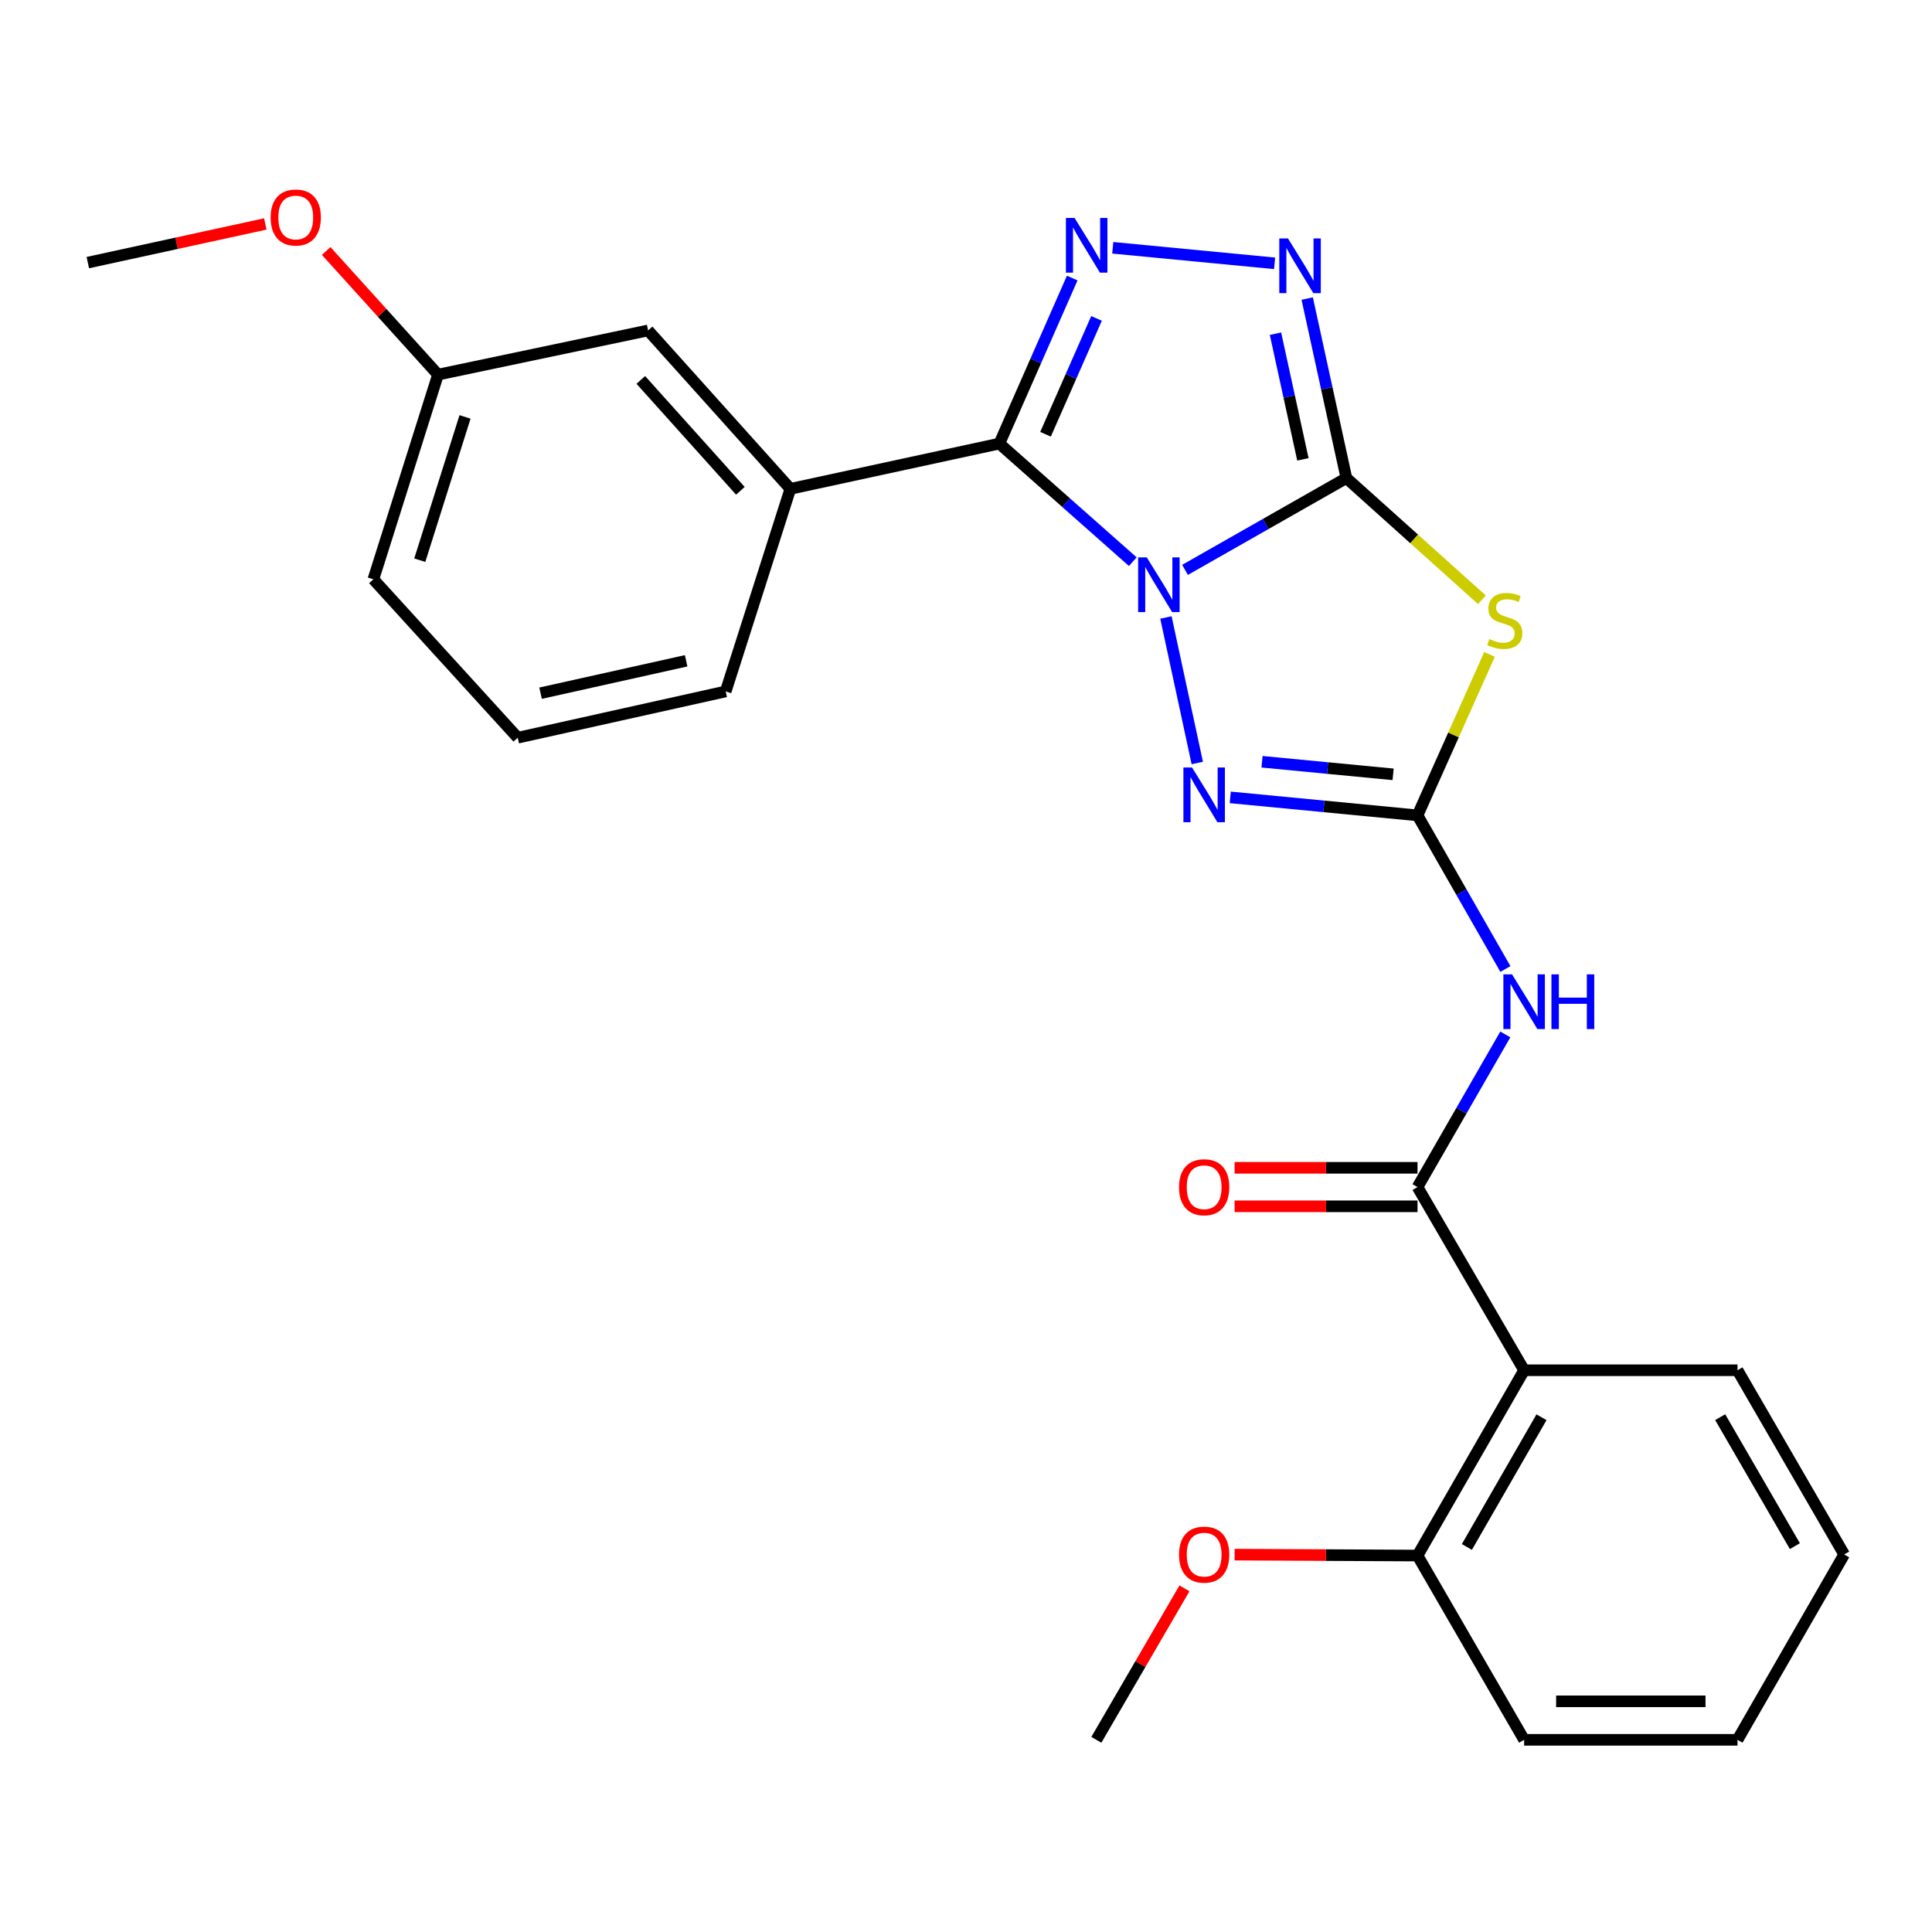 <?xml version='1.0' encoding='iso-8859-1'?>
<svg version='1.1' baseProfile='full'
              xmlns='http://www.w3.org/2000/svg'
                      xmlns:rdkit='http://www.rdkit.org/xml'
                      xmlns:xlink='http://www.w3.org/1999/xlink'
                  xml:space='preserve'
width='1000px' height='1000px' viewBox='0 0 1000 1000'>
<!-- END OF HEADER -->
<rect style='opacity:1.0;fill:#FFFFFF;stroke:none' width='1000' height='1000' x='0' y='0'> </rect>
<path class='bond-0' d='M 613.365,294.97 L 655.126,271.208' style='fill:none;fill-rule:evenodd;stroke:#0000FF;stroke-width:6px;stroke-linecap:butt;stroke-linejoin:miter;stroke-opacity:1' />
<path class='bond-0' d='M 655.126,271.208 L 696.888,247.446' style='fill:none;fill-rule:evenodd;stroke:#000000;stroke-width:6px;stroke-linecap:butt;stroke-linejoin:miter;stroke-opacity:1' />
<path class='bond-1' d='M 586.337,290.726 L 551.802,260.164' style='fill:none;fill-rule:evenodd;stroke:#0000FF;stroke-width:6px;stroke-linecap:butt;stroke-linejoin:miter;stroke-opacity:1' />
<path class='bond-1' d='M 551.802,260.164 L 517.268,229.602' style='fill:none;fill-rule:evenodd;stroke:#000000;stroke-width:6px;stroke-linecap:butt;stroke-linejoin:miter;stroke-opacity:1' />
<path class='bond-4' d='M 603.483,319.611 L 619.71,394.917' style='fill:none;fill-rule:evenodd;stroke:#0000FF;stroke-width:6px;stroke-linecap:butt;stroke-linejoin:miter;stroke-opacity:1' />
<path class='bond-3' d='M 696.888,247.446 L 731.965,278.947' style='fill:none;fill-rule:evenodd;stroke:#000000;stroke-width:6px;stroke-linecap:butt;stroke-linejoin:miter;stroke-opacity:1' />
<path class='bond-3' d='M 731.965,278.947 L 767.042,310.449' style='fill:none;fill-rule:evenodd;stroke:#CCCC00;stroke-width:6px;stroke-linecap:butt;stroke-linejoin:miter;stroke-opacity:1' />
<path class='bond-6' d='M 696.888,247.446 L 686.747,200.99' style='fill:none;fill-rule:evenodd;stroke:#000000;stroke-width:6px;stroke-linecap:butt;stroke-linejoin:miter;stroke-opacity:1' />
<path class='bond-6' d='M 686.747,200.99 L 676.606,154.534' style='fill:none;fill-rule:evenodd;stroke:#0000FF;stroke-width:6px;stroke-linecap:butt;stroke-linejoin:miter;stroke-opacity:1' />
<path class='bond-6' d='M 674.379,237.758 L 667.281,205.239' style='fill:none;fill-rule:evenodd;stroke:#000000;stroke-width:6px;stroke-linecap:butt;stroke-linejoin:miter;stroke-opacity:1' />
<path class='bond-6' d='M 667.281,205.239 L 660.182,172.72' style='fill:none;fill-rule:evenodd;stroke:#0000FF;stroke-width:6px;stroke-linecap:butt;stroke-linejoin:miter;stroke-opacity:1' />
<path class='bond-5' d='M 517.268,229.602 L 536.126,186.762' style='fill:none;fill-rule:evenodd;stroke:#000000;stroke-width:6px;stroke-linecap:butt;stroke-linejoin:miter;stroke-opacity:1' />
<path class='bond-5' d='M 536.126,186.762 L 554.985,143.921' style='fill:none;fill-rule:evenodd;stroke:#0000FF;stroke-width:6px;stroke-linecap:butt;stroke-linejoin:miter;stroke-opacity:1' />
<path class='bond-5' d='M 541.161,224.777 L 554.362,194.789' style='fill:none;fill-rule:evenodd;stroke:#000000;stroke-width:6px;stroke-linecap:butt;stroke-linejoin:miter;stroke-opacity:1' />
<path class='bond-5' d='M 554.362,194.789 L 567.563,164.801' style='fill:none;fill-rule:evenodd;stroke:#0000FF;stroke-width:6px;stroke-linecap:butt;stroke-linejoin:miter;stroke-opacity:1' />
<path class='bond-10' d='M 517.268,229.602 L 409.089,253.025' style='fill:none;fill-rule:evenodd;stroke:#000000;stroke-width:6px;stroke-linecap:butt;stroke-linejoin:miter;stroke-opacity:1' />
<path class='bond-2' d='M 733.704,422.029 L 685.242,417.376' style='fill:none;fill-rule:evenodd;stroke:#000000;stroke-width:6px;stroke-linecap:butt;stroke-linejoin:miter;stroke-opacity:1' />
<path class='bond-2' d='M 685.242,417.376 L 636.78,412.722' style='fill:none;fill-rule:evenodd;stroke:#0000FF;stroke-width:6px;stroke-linecap:butt;stroke-linejoin:miter;stroke-opacity:1' />
<path class='bond-2' d='M 721.07,400.8 L 687.146,397.542' style='fill:none;fill-rule:evenodd;stroke:#000000;stroke-width:6px;stroke-linecap:butt;stroke-linejoin:miter;stroke-opacity:1' />
<path class='bond-2' d='M 687.146,397.542 L 653.223,394.285' style='fill:none;fill-rule:evenodd;stroke:#0000FF;stroke-width:6px;stroke-linecap:butt;stroke-linejoin:miter;stroke-opacity:1' />
<path class='bond-7' d='M 733.704,422.029 L 756.449,461.788' style='fill:none;fill-rule:evenodd;stroke:#000000;stroke-width:6px;stroke-linecap:butt;stroke-linejoin:miter;stroke-opacity:1' />
<path class='bond-7' d='M 756.449,461.788 L 779.194,501.548' style='fill:none;fill-rule:evenodd;stroke:#0000FF;stroke-width:6px;stroke-linecap:butt;stroke-linejoin:miter;stroke-opacity:1' />
<path class='bond-27' d='M 733.704,422.029 L 752.343,380.376' style='fill:none;fill-rule:evenodd;stroke:#000000;stroke-width:6px;stroke-linecap:butt;stroke-linejoin:miter;stroke-opacity:1' />
<path class='bond-27' d='M 752.343,380.376 L 770.982,338.723' style='fill:none;fill-rule:evenodd;stroke:#CCCC00;stroke-width:6px;stroke-linecap:butt;stroke-linejoin:miter;stroke-opacity:1' />
<path class='bond-26' d='M 575.966,128.255 L 659.726,136.297' style='fill:none;fill-rule:evenodd;stroke:#0000FF;stroke-width:6px;stroke-linecap:butt;stroke-linejoin:miter;stroke-opacity:1' />
<path class='bond-8' d='M 779.148,535.413 L 756.426,574.918' style='fill:none;fill-rule:evenodd;stroke:#0000FF;stroke-width:6px;stroke-linecap:butt;stroke-linejoin:miter;stroke-opacity:1' />
<path class='bond-8' d='M 756.426,574.918 L 733.704,614.423' style='fill:none;fill-rule:evenodd;stroke:#000000;stroke-width:6px;stroke-linecap:butt;stroke-linejoin:miter;stroke-opacity:1' />
<path class='bond-9' d='M 733.704,614.423 L 788.884,709.241' style='fill:none;fill-rule:evenodd;stroke:#000000;stroke-width:6px;stroke-linecap:butt;stroke-linejoin:miter;stroke-opacity:1' />
<path class='bond-11' d='M 733.704,604.46 L 686.366,604.46' style='fill:none;fill-rule:evenodd;stroke:#000000;stroke-width:6px;stroke-linecap:butt;stroke-linejoin:miter;stroke-opacity:1' />
<path class='bond-11' d='M 686.366,604.46 L 639.027,604.46' style='fill:none;fill-rule:evenodd;stroke:#FF0000;stroke-width:6px;stroke-linecap:butt;stroke-linejoin:miter;stroke-opacity:1' />
<path class='bond-11' d='M 733.704,624.385 L 686.366,624.385' style='fill:none;fill-rule:evenodd;stroke:#000000;stroke-width:6px;stroke-linecap:butt;stroke-linejoin:miter;stroke-opacity:1' />
<path class='bond-11' d='M 686.366,624.385 L 639.027,624.385' style='fill:none;fill-rule:evenodd;stroke:#FF0000;stroke-width:6px;stroke-linecap:butt;stroke-linejoin:miter;stroke-opacity:1' />
<path class='bond-12' d='M 788.884,709.241 L 733.704,805.156' style='fill:none;fill-rule:evenodd;stroke:#000000;stroke-width:6px;stroke-linecap:butt;stroke-linejoin:miter;stroke-opacity:1' />
<path class='bond-12' d='M 797.877,733.564 L 759.251,800.705' style='fill:none;fill-rule:evenodd;stroke:#000000;stroke-width:6px;stroke-linecap:butt;stroke-linejoin:miter;stroke-opacity:1' />
<path class='bond-15' d='M 788.884,709.241 L 899.332,709.241' style='fill:none;fill-rule:evenodd;stroke:#000000;stroke-width:6px;stroke-linecap:butt;stroke-linejoin:miter;stroke-opacity:1' />
<path class='bond-13' d='M 409.089,253.025 L 335.456,171.035' style='fill:none;fill-rule:evenodd;stroke:#000000;stroke-width:6px;stroke-linecap:butt;stroke-linejoin:miter;stroke-opacity:1' />
<path class='bond-13' d='M 383.22,254.039 L 331.677,196.646' style='fill:none;fill-rule:evenodd;stroke:#000000;stroke-width:6px;stroke-linecap:butt;stroke-linejoin:miter;stroke-opacity:1' />
<path class='bond-17' d='M 409.089,253.025 L 375.615,357.883' style='fill:none;fill-rule:evenodd;stroke:#000000;stroke-width:6px;stroke-linecap:butt;stroke-linejoin:miter;stroke-opacity:1' />
<path class='bond-16' d='M 733.704,805.156 L 686.366,804.914' style='fill:none;fill-rule:evenodd;stroke:#000000;stroke-width:6px;stroke-linecap:butt;stroke-linejoin:miter;stroke-opacity:1' />
<path class='bond-16' d='M 686.366,804.914 L 639.028,804.672' style='fill:none;fill-rule:evenodd;stroke:#FF0000;stroke-width:6px;stroke-linecap:butt;stroke-linejoin:miter;stroke-opacity:1' />
<path class='bond-20' d='M 733.704,805.156 L 788.884,900.528' style='fill:none;fill-rule:evenodd;stroke:#000000;stroke-width:6px;stroke-linecap:butt;stroke-linejoin:miter;stroke-opacity:1' />
<path class='bond-14' d='M 335.456,171.035 L 226.713,193.904' style='fill:none;fill-rule:evenodd;stroke:#000000;stroke-width:6px;stroke-linecap:butt;stroke-linejoin:miter;stroke-opacity:1' />
<path class='bond-18' d='M 226.713,193.904 L 197.769,161.901' style='fill:none;fill-rule:evenodd;stroke:#000000;stroke-width:6px;stroke-linecap:butt;stroke-linejoin:miter;stroke-opacity:1' />
<path class='bond-18' d='M 197.769,161.901 L 168.825,129.898' style='fill:none;fill-rule:evenodd;stroke:#FF0000;stroke-width:6px;stroke-linecap:butt;stroke-linejoin:miter;stroke-opacity:1' />
<path class='bond-28' d='M 226.713,193.904 L 193.262,299.847' style='fill:none;fill-rule:evenodd;stroke:#000000;stroke-width:6px;stroke-linecap:butt;stroke-linejoin:miter;stroke-opacity:1' />
<path class='bond-28' d='M 240.695,215.795 L 217.279,289.955' style='fill:none;fill-rule:evenodd;stroke:#000000;stroke-width:6px;stroke-linecap:butt;stroke-linejoin:miter;stroke-opacity:1' />
<path class='bond-24' d='M 899.332,709.241 L 954.545,804.591' style='fill:none;fill-rule:evenodd;stroke:#000000;stroke-width:6px;stroke-linecap:butt;stroke-linejoin:miter;stroke-opacity:1' />
<path class='bond-24' d='M 890.372,733.528 L 929.021,800.273' style='fill:none;fill-rule:evenodd;stroke:#000000;stroke-width:6px;stroke-linecap:butt;stroke-linejoin:miter;stroke-opacity:1' />
<path class='bond-22' d='M 613.068,822.126 L 590.267,861.327' style='fill:none;fill-rule:evenodd;stroke:#FF0000;stroke-width:6px;stroke-linecap:butt;stroke-linejoin:miter;stroke-opacity:1' />
<path class='bond-22' d='M 590.267,861.327 L 567.467,900.528' style='fill:none;fill-rule:evenodd;stroke:#000000;stroke-width:6px;stroke-linecap:butt;stroke-linejoin:miter;stroke-opacity:1' />
<path class='bond-19' d='M 375.615,357.883 L 267.979,381.837' style='fill:none;fill-rule:evenodd;stroke:#000000;stroke-width:6px;stroke-linecap:butt;stroke-linejoin:miter;stroke-opacity:1' />
<path class='bond-19' d='M 355.142,342.027 L 279.796,358.795' style='fill:none;fill-rule:evenodd;stroke:#000000;stroke-width:6px;stroke-linecap:butt;stroke-linejoin:miter;stroke-opacity:1' />
<path class='bond-23' d='M 137.327,115.92 L 91.391,125.922' style='fill:none;fill-rule:evenodd;stroke:#FF0000;stroke-width:6px;stroke-linecap:butt;stroke-linejoin:miter;stroke-opacity:1' />
<path class='bond-23' d='M 91.391,125.922 L 45.455,135.923' style='fill:none;fill-rule:evenodd;stroke:#000000;stroke-width:6px;stroke-linecap:butt;stroke-linejoin:miter;stroke-opacity:1' />
<path class='bond-21' d='M 267.979,381.837 L 193.262,299.847' style='fill:none;fill-rule:evenodd;stroke:#000000;stroke-width:6px;stroke-linecap:butt;stroke-linejoin:miter;stroke-opacity:1' />
<path class='bond-29' d='M 788.884,900.528 L 899.332,900.528' style='fill:none;fill-rule:evenodd;stroke:#000000;stroke-width:6px;stroke-linecap:butt;stroke-linejoin:miter;stroke-opacity:1' />
<path class='bond-29' d='M 805.451,880.604 L 882.765,880.604' style='fill:none;fill-rule:evenodd;stroke:#000000;stroke-width:6px;stroke-linecap:butt;stroke-linejoin:miter;stroke-opacity:1' />
<path class='bond-25' d='M 954.545,804.591 L 899.332,900.528' style='fill:none;fill-rule:evenodd;stroke:#000000;stroke-width:6px;stroke-linecap:butt;stroke-linejoin:miter;stroke-opacity:1' />
<path  class='atom-0' d='M 593.573 288.51
L 602.853 303.51
Q 603.773 304.99, 605.253 307.67
Q 606.733 310.35, 606.813 310.51
L 606.813 288.51
L 610.573 288.51
L 610.573 316.83
L 606.693 316.83
L 596.733 300.43
Q 595.573 298.51, 594.333 296.31
Q 593.133 294.11, 592.773 293.43
L 592.773 316.83
L 589.093 316.83
L 589.093 288.51
L 593.573 288.51
' fill='#0000FF'/>
<path  class='atom-4' d='M 770.877 330.798
Q 771.197 330.918, 772.517 331.478
Q 773.837 332.038, 775.277 332.398
Q 776.757 332.718, 778.197 332.718
Q 780.877 332.718, 782.437 331.438
Q 783.997 330.118, 783.997 327.838
Q 783.997 326.278, 783.197 325.318
Q 782.437 324.358, 781.237 323.838
Q 780.037 323.318, 778.037 322.718
Q 775.517 321.958, 773.997 321.238
Q 772.517 320.518, 771.437 318.998
Q 770.397 317.478, 770.397 314.918
Q 770.397 311.358, 772.797 309.158
Q 775.237 306.958, 780.037 306.958
Q 783.317 306.958, 787.037 308.518
L 786.117 311.598
Q 782.717 310.198, 780.157 310.198
Q 777.397 310.198, 775.877 311.358
Q 774.357 312.478, 774.397 314.438
Q 774.397 315.958, 775.157 316.878
Q 775.957 317.798, 777.077 318.318
Q 778.237 318.838, 780.157 319.438
Q 782.717 320.238, 784.237 321.038
Q 785.757 321.838, 786.837 323.478
Q 787.957 325.078, 787.957 327.838
Q 787.957 331.758, 785.317 333.878
Q 782.717 335.958, 778.357 335.958
Q 775.837 335.958, 773.917 335.398
Q 772.037 334.878, 769.797 333.958
L 770.877 330.798
' fill='#CCCC00'/>
<path  class='atom-5' d='M 617.007 397.265
L 626.287 412.265
Q 627.207 413.745, 628.687 416.425
Q 630.167 419.105, 630.247 419.265
L 630.247 397.265
L 634.007 397.265
L 634.007 425.585
L 630.127 425.585
L 620.167 409.185
Q 619.007 407.265, 617.767 405.065
Q 616.567 402.865, 616.207 402.185
L 616.207 425.585
L 612.527 425.585
L 612.527 397.265
L 617.007 397.265
' fill='#0000FF'/>
<path  class='atom-6' d='M 556.192 112.797
L 565.472 127.797
Q 566.392 129.277, 567.872 131.957
Q 569.352 134.637, 569.432 134.797
L 569.432 112.797
L 573.192 112.797
L 573.192 141.117
L 569.312 141.117
L 559.352 124.717
Q 558.192 122.797, 556.952 120.597
Q 555.752 118.397, 555.392 117.717
L 555.392 141.117
L 551.712 141.117
L 551.712 112.797
L 556.192 112.797
' fill='#0000FF'/>
<path  class='atom-7' d='M 666.641 123.402
L 675.921 138.402
Q 676.841 139.882, 678.321 142.562
Q 679.801 145.242, 679.881 145.402
L 679.881 123.402
L 683.641 123.402
L 683.641 151.722
L 679.761 151.722
L 669.801 135.322
Q 668.641 133.402, 667.401 131.202
Q 666.201 129.002, 665.841 128.322
L 665.841 151.722
L 662.161 151.722
L 662.161 123.402
L 666.641 123.402
' fill='#0000FF'/>
<path  class='atom-8' d='M 782.624 504.326
L 791.904 519.326
Q 792.824 520.806, 794.304 523.486
Q 795.784 526.166, 795.864 526.326
L 795.864 504.326
L 799.624 504.326
L 799.624 532.646
L 795.744 532.646
L 785.784 516.246
Q 784.624 514.326, 783.384 512.126
Q 782.184 509.926, 781.824 509.246
L 781.824 532.646
L 778.144 532.646
L 778.144 504.326
L 782.624 504.326
' fill='#0000FF'/>
<path  class='atom-8' d='M 803.024 504.326
L 806.864 504.326
L 806.864 516.366
L 821.344 516.366
L 821.344 504.326
L 825.184 504.326
L 825.184 532.646
L 821.344 532.646
L 821.344 519.566
L 806.864 519.566
L 806.864 532.646
L 803.024 532.646
L 803.024 504.326
' fill='#0000FF'/>
<path  class='atom-12' d='M 610.267 614.503
Q 610.267 607.703, 613.627 603.903
Q 616.987 600.103, 623.267 600.103
Q 629.547 600.103, 632.907 603.903
Q 636.267 607.703, 636.267 614.503
Q 636.267 621.383, 632.867 625.303
Q 629.467 629.183, 623.267 629.183
Q 617.027 629.183, 613.627 625.303
Q 610.267 621.423, 610.267 614.503
M 623.267 625.983
Q 627.587 625.983, 629.907 623.103
Q 632.267 620.183, 632.267 614.503
Q 632.267 608.943, 629.907 606.143
Q 627.587 603.303, 623.267 603.303
Q 618.947 603.303, 616.587 606.103
Q 614.267 608.903, 614.267 614.503
Q 614.267 620.223, 616.587 623.103
Q 618.947 625.983, 623.267 625.983
' fill='#FF0000'/>
<path  class='atom-17' d='M 610.267 804.671
Q 610.267 797.871, 613.627 794.071
Q 616.987 790.271, 623.267 790.271
Q 629.547 790.271, 632.907 794.071
Q 636.267 797.871, 636.267 804.671
Q 636.267 811.551, 632.867 815.471
Q 629.467 819.351, 623.267 819.351
Q 617.027 819.351, 613.627 815.471
Q 610.267 811.591, 610.267 804.671
M 623.267 816.151
Q 627.587 816.151, 629.907 813.271
Q 632.267 810.351, 632.267 804.671
Q 632.267 799.111, 629.907 796.311
Q 627.587 793.471, 623.267 793.471
Q 618.947 793.471, 616.587 796.271
Q 614.267 799.071, 614.267 804.671
Q 614.267 810.391, 616.587 813.271
Q 618.947 816.151, 623.267 816.151
' fill='#FF0000'/>
<path  class='atom-19' d='M 140.08 112.57
Q 140.08 105.77, 143.44 101.97
Q 146.8 98.17, 153.08 98.17
Q 159.36 98.17, 162.72 101.97
Q 166.08 105.77, 166.08 112.57
Q 166.08 119.45, 162.68 123.37
Q 159.28 127.25, 153.08 127.25
Q 146.84 127.25, 143.44 123.37
Q 140.08 119.49, 140.08 112.57
M 153.08 124.05
Q 157.4 124.05, 159.72 121.17
Q 162.08 118.25, 162.08 112.57
Q 162.08 107.01, 159.72 104.21
Q 157.4 101.37, 153.08 101.37
Q 148.76 101.37, 146.4 104.17
Q 144.08 106.97, 144.08 112.57
Q 144.08 118.29, 146.4 121.17
Q 148.76 124.05, 153.08 124.05
' fill='#FF0000'/>
</svg>
